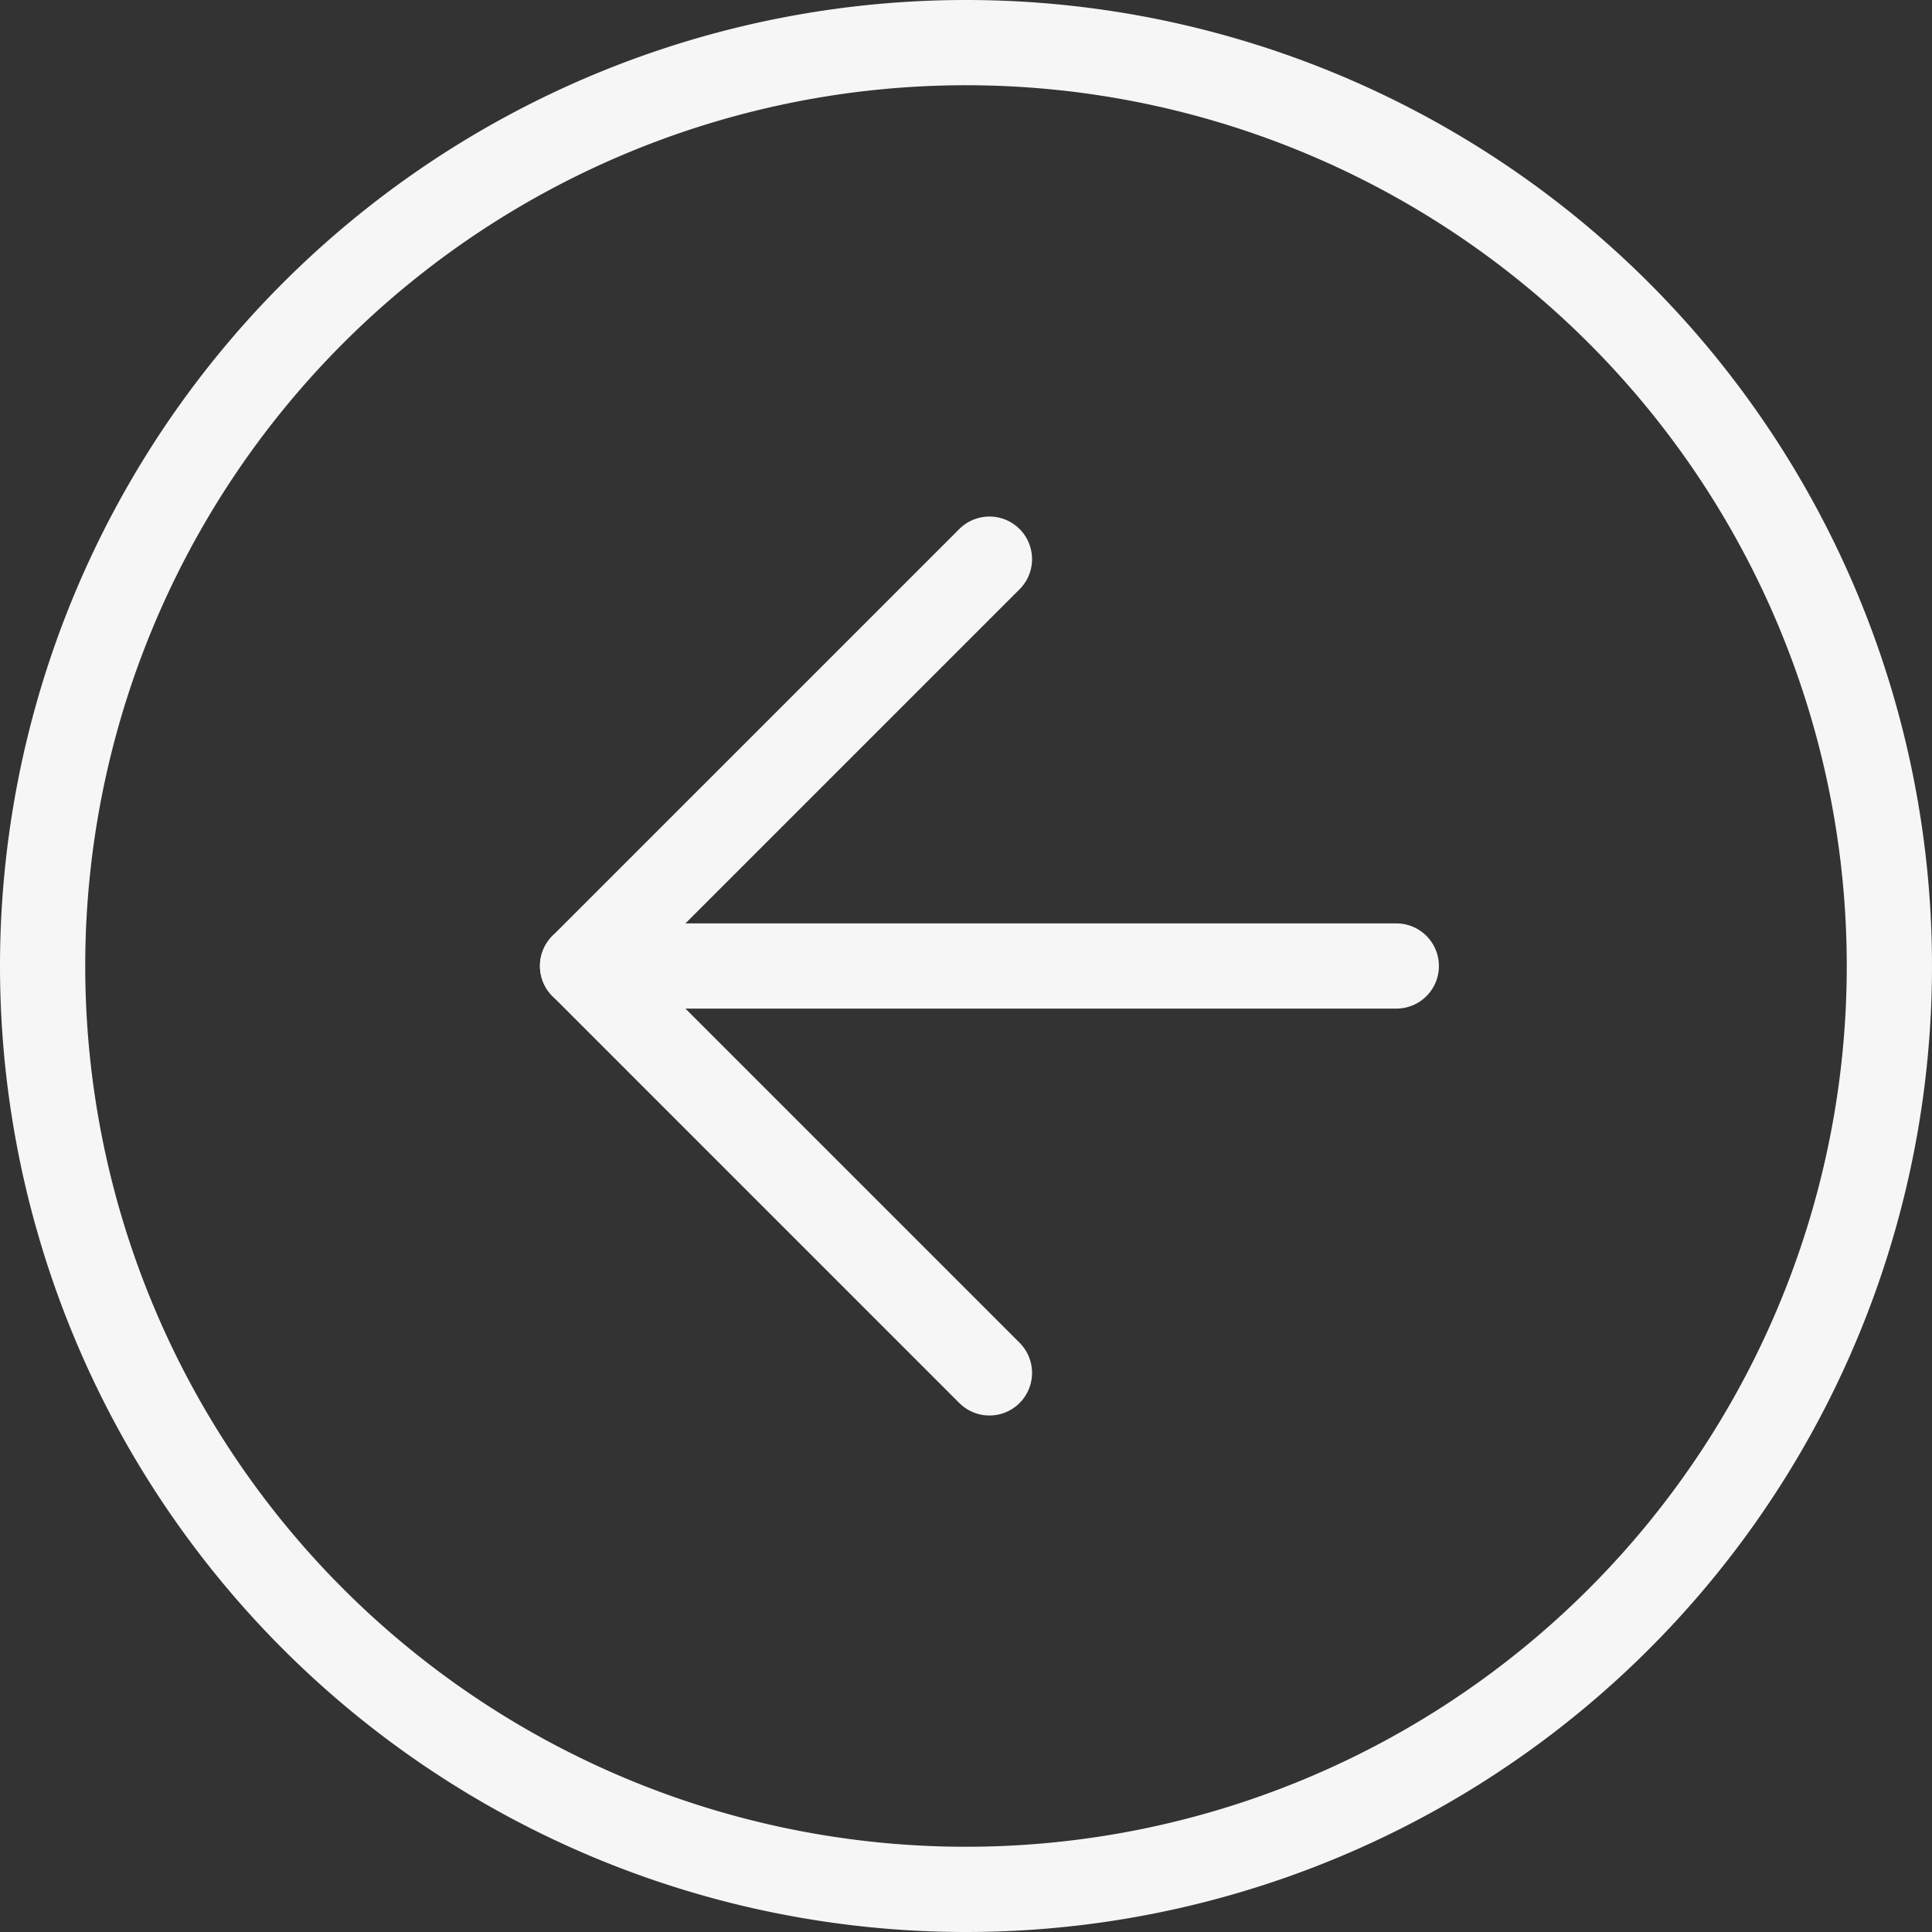<svg xmlns="http://www.w3.org/2000/svg" width="68" height="68" viewBox="0 0 68 68">
  <rect x="0" y="0" width="68" height="68" fill="#333333" stroke="none"/>
  <g id="Icon_feather-arrow-right-circle" data-name="Icon feather-arrow-right-circle" transform="translate(1.5 1.5)">
    <path id="Path_4968" data-name="Path 4968" d="M3,35.5A32.5,32.5,0,1,0,35.5,3,32.5,32.5,0,0,0,3,35.5Z" transform="translate(-3 -3)" fill="none" stroke="#f6f6f6" stroke-linecap="round" stroke-linejoin="round" stroke-width="3"/>
    <path id="Path_4969" data-name="Path 4969" d="M32.32,40.641,18,26.32,32.32,12" transform="translate(1.005 6.18)" fill="none" stroke="#f6f6f6" stroke-linecap="round" stroke-linejoin="round" stroke-width="3"/>
    <path id="Path_4970" data-name="Path 4970" d="M40.641,18H12" transform="translate(7.004 14.5)" fill="none" stroke="#f6f6f6" stroke-linecap="round" stroke-linejoin="round" stroke-width="3"/>
  </g>
</svg>
